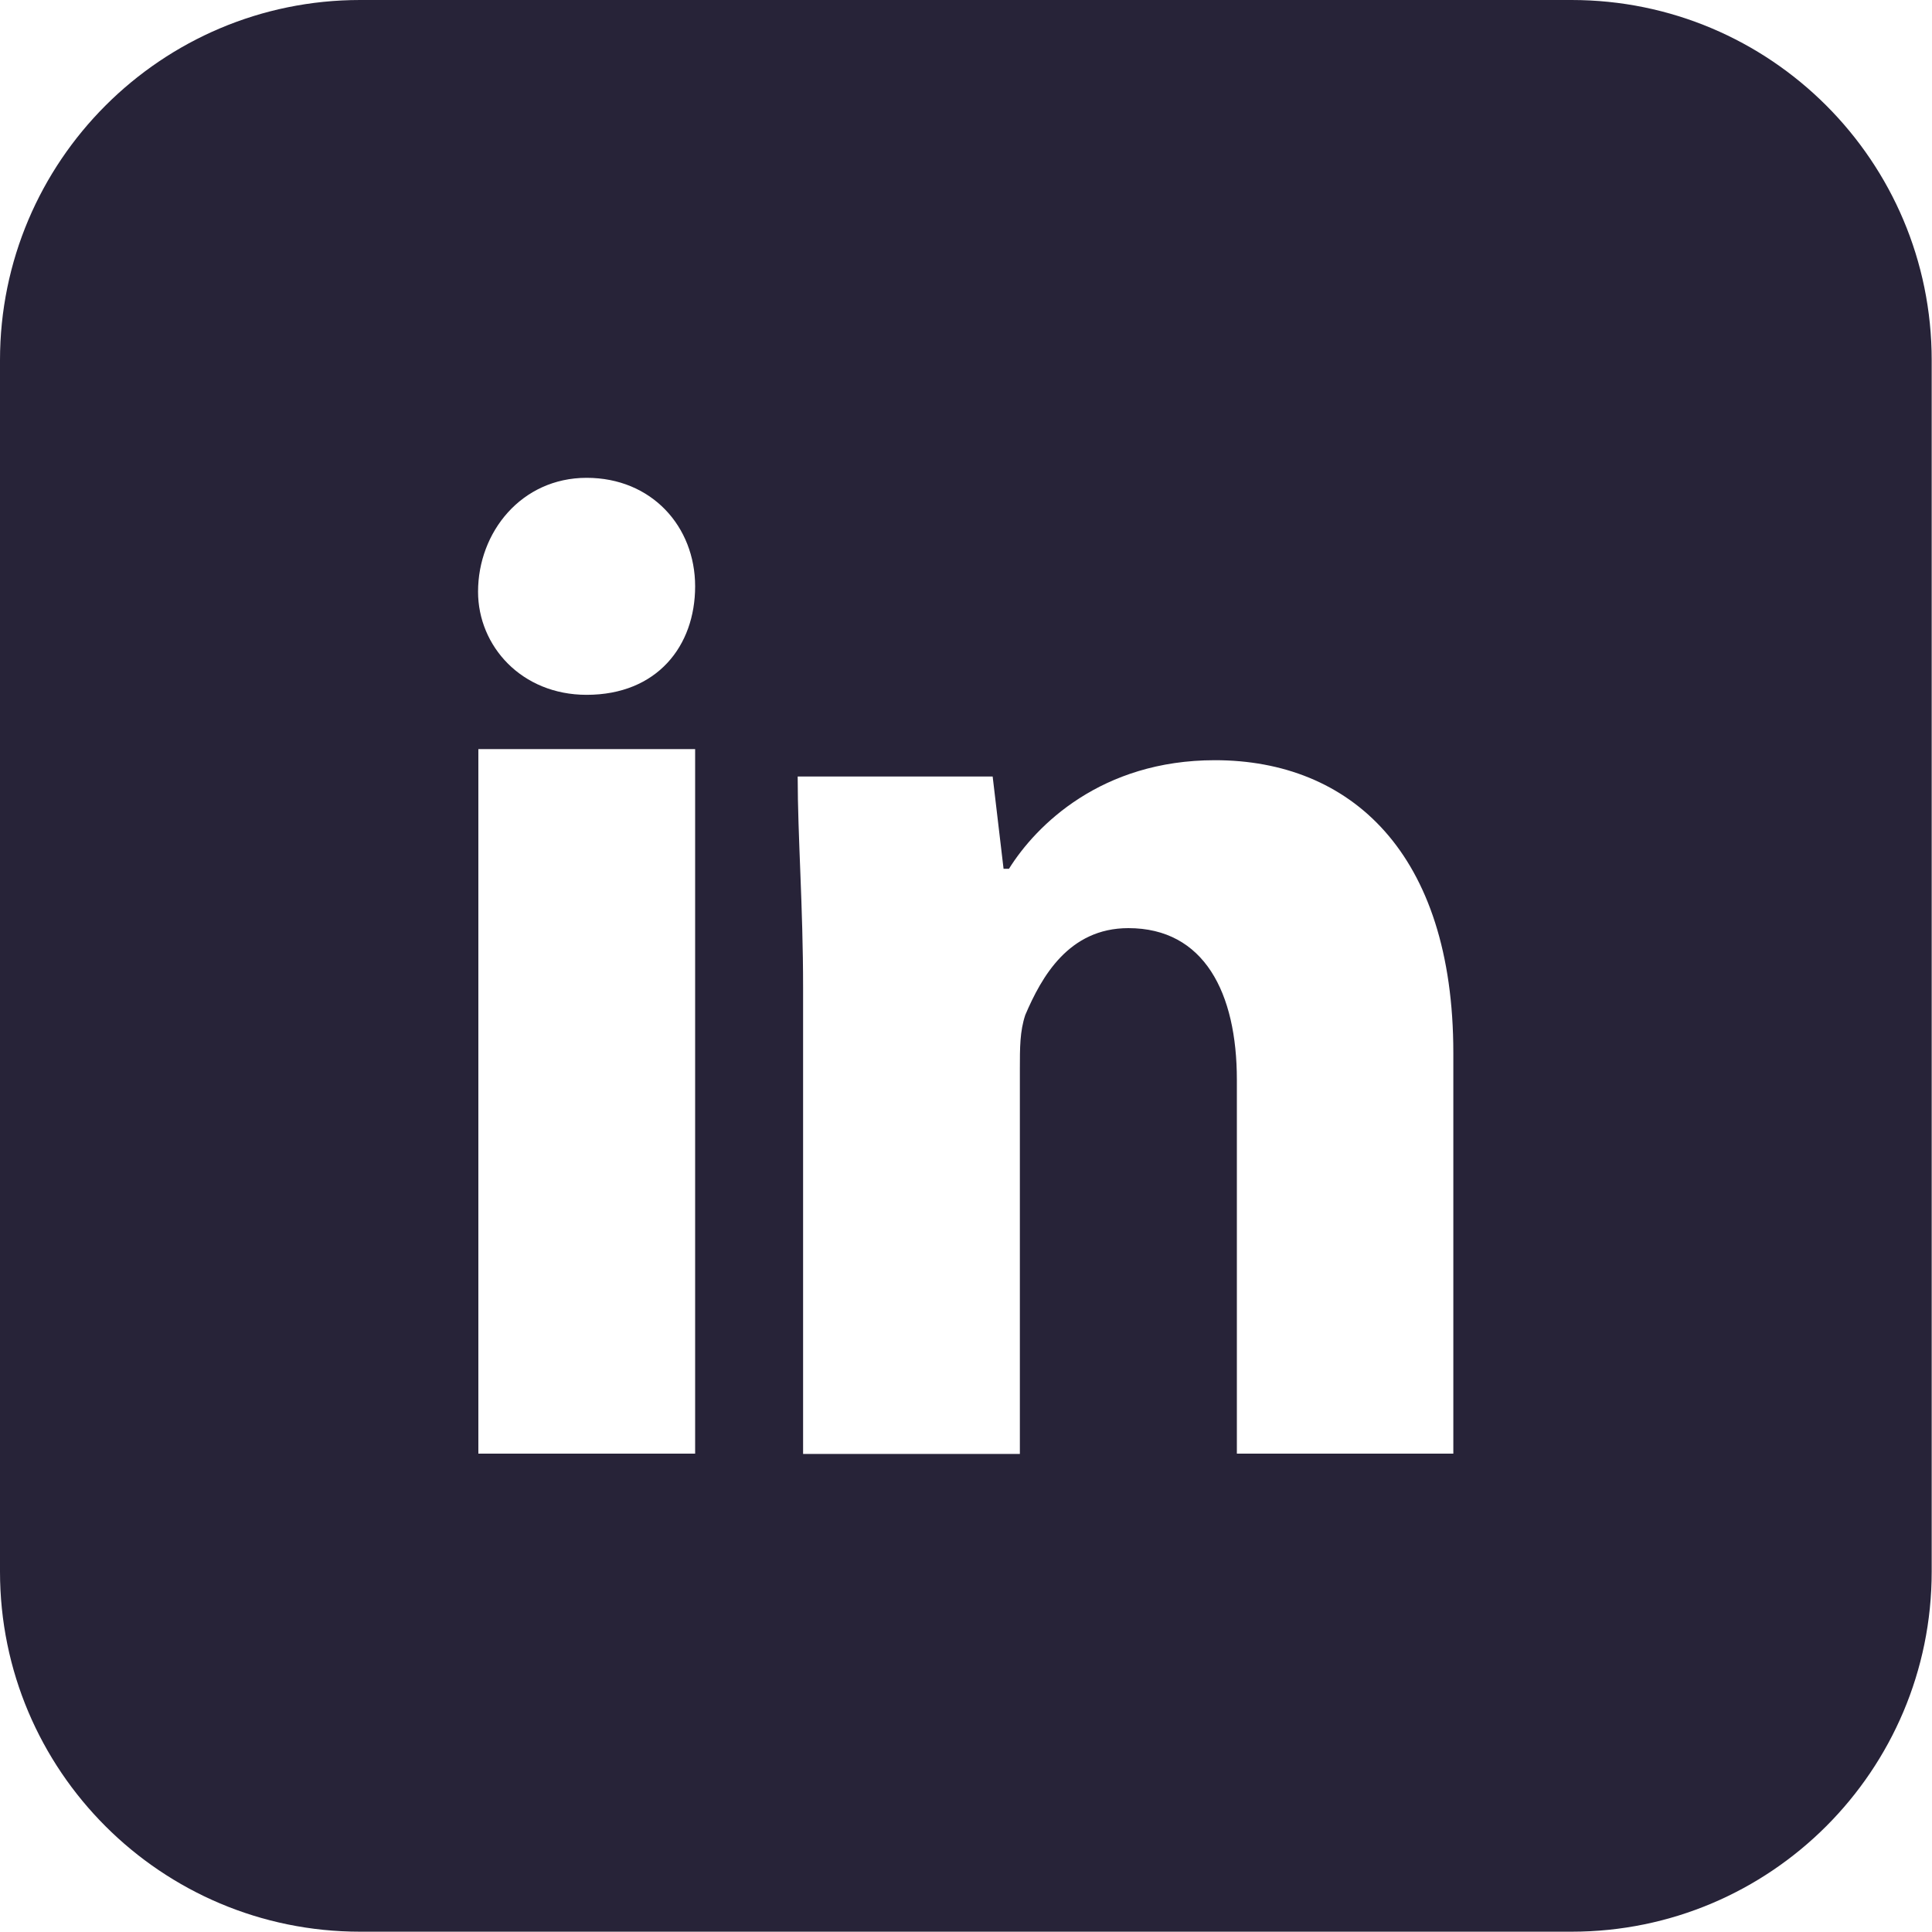 <svg width="25" height="25" viewBox="0 0 25 25" fill="none" xmlns="http://www.w3.org/2000/svg">
<path d="M20.34 0H4.66C2.088 0 0 2.088 0 4.66V20.336C0 22.912 2.088 24.996 4.66 24.996H20.336C22.912 24.996 24.996 22.908 24.996 20.336V4.66C24.996 2.084 22.908 0 20.336 0H20.34ZM8.995 18.81H6.19V9.693H8.995V18.81ZM7.591 8.991C6.748 8.991 6.186 8.359 6.186 7.657C6.186 6.885 6.748 6.183 7.591 6.183C8.433 6.183 8.995 6.814 8.995 7.587C8.995 8.359 8.503 8.991 7.591 8.991ZM18.81 18.81H16.005V13.973C16.005 12.849 15.584 12.01 14.601 12.01C13.829 12.01 13.477 12.642 13.267 13.134C13.197 13.344 13.197 13.555 13.197 13.836V18.814H10.392V12.783C10.392 11.729 10.322 10.82 10.322 10.048H12.845L12.986 11.242H13.056C13.407 10.68 14.25 9.837 15.721 9.837C17.472 9.837 18.806 11.031 18.806 13.625V18.814L18.81 18.81Z" fill="#272338"/>
</svg>

